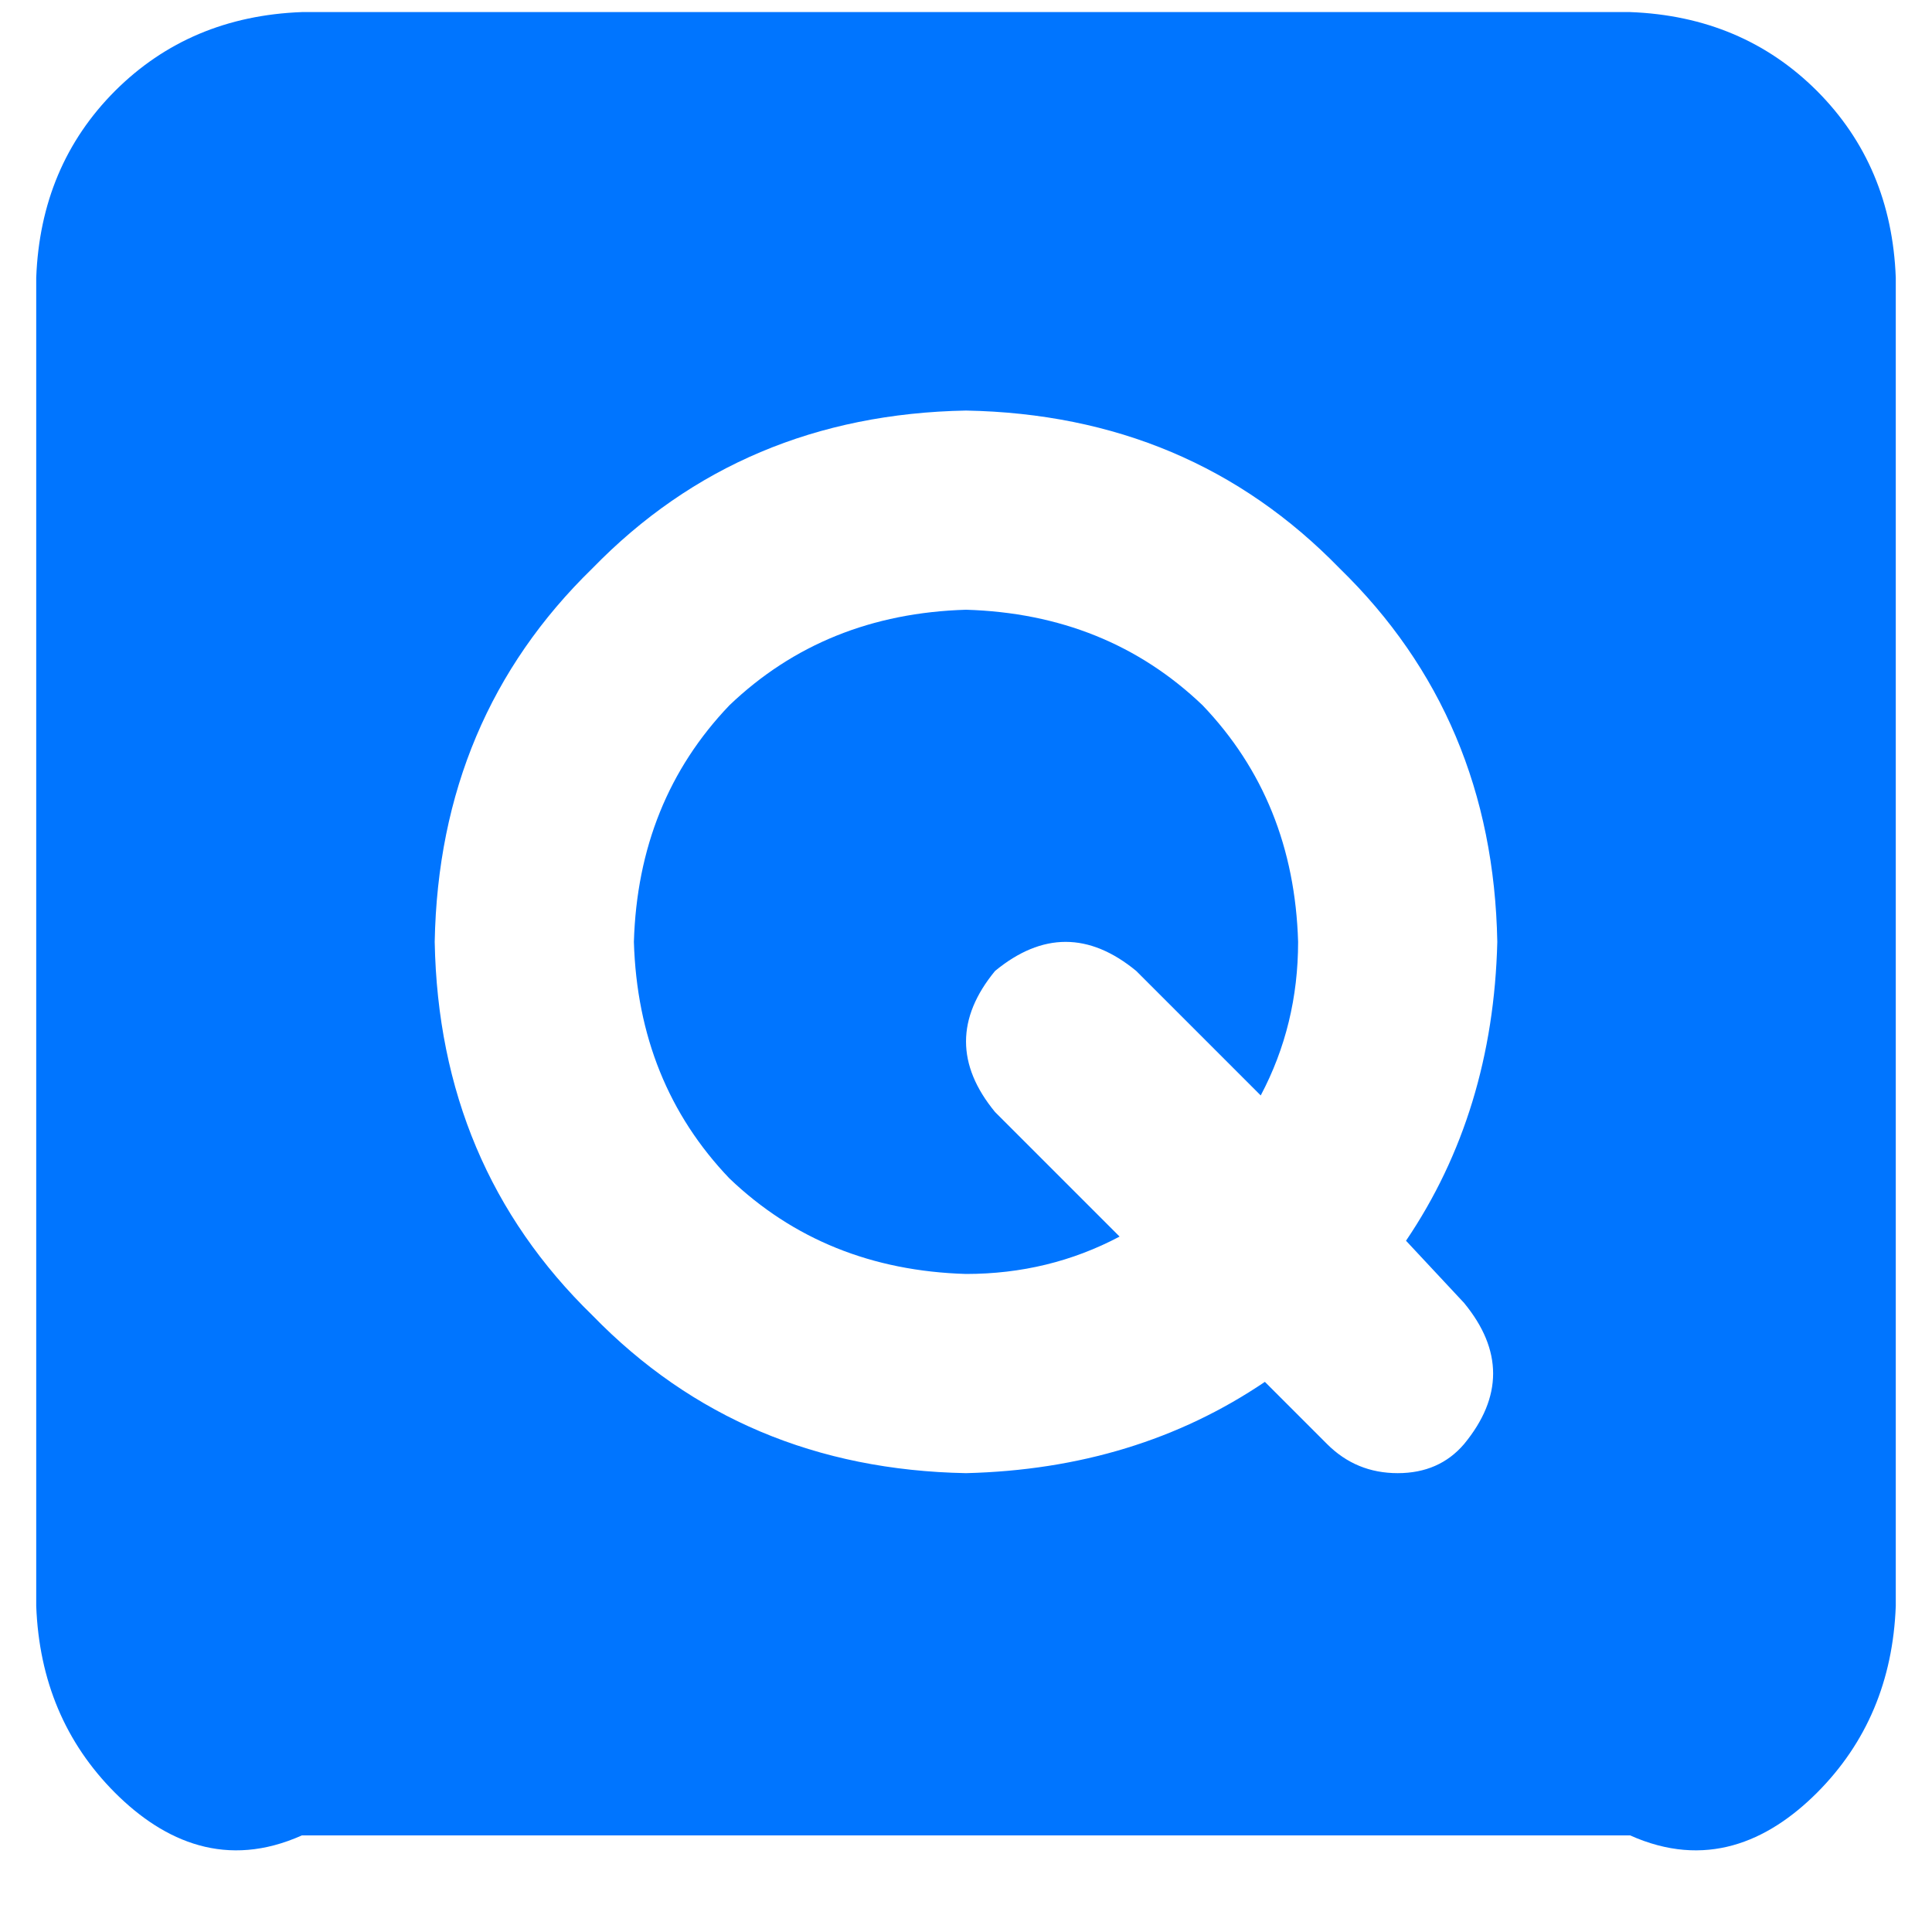 ﻿<?xml version="1.0" encoding="utf-8"?>
<svg version="1.1" xmlns:xlink="http://www.w3.org/1999/xlink" width="20px" height="20px" xmlns="http://www.w3.org/2000/svg">
  <g transform="matrix(1 0 0 1 -592 -5324 )">
    <path d="M 12.449 7.301  C 11.79 6.671  10.974 6.341  10 6.312  C 9.026 6.341  8.21 6.671  7.551 7.301  C 6.921 7.96  6.591 8.776  6.562 9.75  C 6.591 10.724  6.921 11.54  7.551 12.199  C 8.21 12.829  9.026 13.159  10 13.188  C 10.573 13.188  11.103 13.059  11.59 12.801  L 10.301 11.512  C 9.9 11.025  9.9 10.538  10.301 10.051  C 10.788 9.65  11.275 9.65  11.762 10.051  L 13.051 11.34  C 13.309 10.853  13.438 10.323  13.438 9.75  C 13.409 8.776  13.079 7.96  12.449 7.301  Z M 18.809 0.941  C 18.293 0.426  17.648 0.154  16.875 0.125  L 3.125 0.125  C 2.352 0.154  1.707 0.426  1.191 0.941  C 0.676 1.457  0.404 2.102  0.375 2.875  L 0.375 16.625  C 0.404 17.398  0.676 18.043  1.191 18.559  C 1.707 19.074  2.352 19.346  3.125 19  L 16.875 19  C 17.648 19.346  18.293 19.074  18.809 18.559  C 19.324 18.043  19.596 17.398  19.625 16.625  L 19.625 2.875  C 19.596 2.102  19.324 1.457  18.809 0.941  Z M 14.555 12.844  L 15.156 13.488  C 15.557 13.975  15.557 14.462  15.156 14.949  C 14.984 15.15  14.755 15.25  14.469 15.25  C 14.182 15.25  13.939 15.15  13.738 14.949  L 13.094 14.305  C 12.206 14.906  11.175 15.221  10 15.25  C 8.453 15.221  7.164 14.677  6.133 13.617  C 5.073 12.586  4.529 11.297  4.5 9.75  C 4.529 8.203  5.073 6.914  6.133 5.883  C 7.164 4.823  8.453 4.279  10 4.25  C 11.547 4.279  12.836 4.823  13.867 5.883  C 14.927 6.914  15.471 8.203  15.5 9.75  C 15.471 10.924  15.156 11.956  14.555 12.844  Z " fill-rule="nonzero" fill="#0075ff" stroke="none" transform="matrix(1 0 0 1 592 5324 )" />
  </g>
</svg>